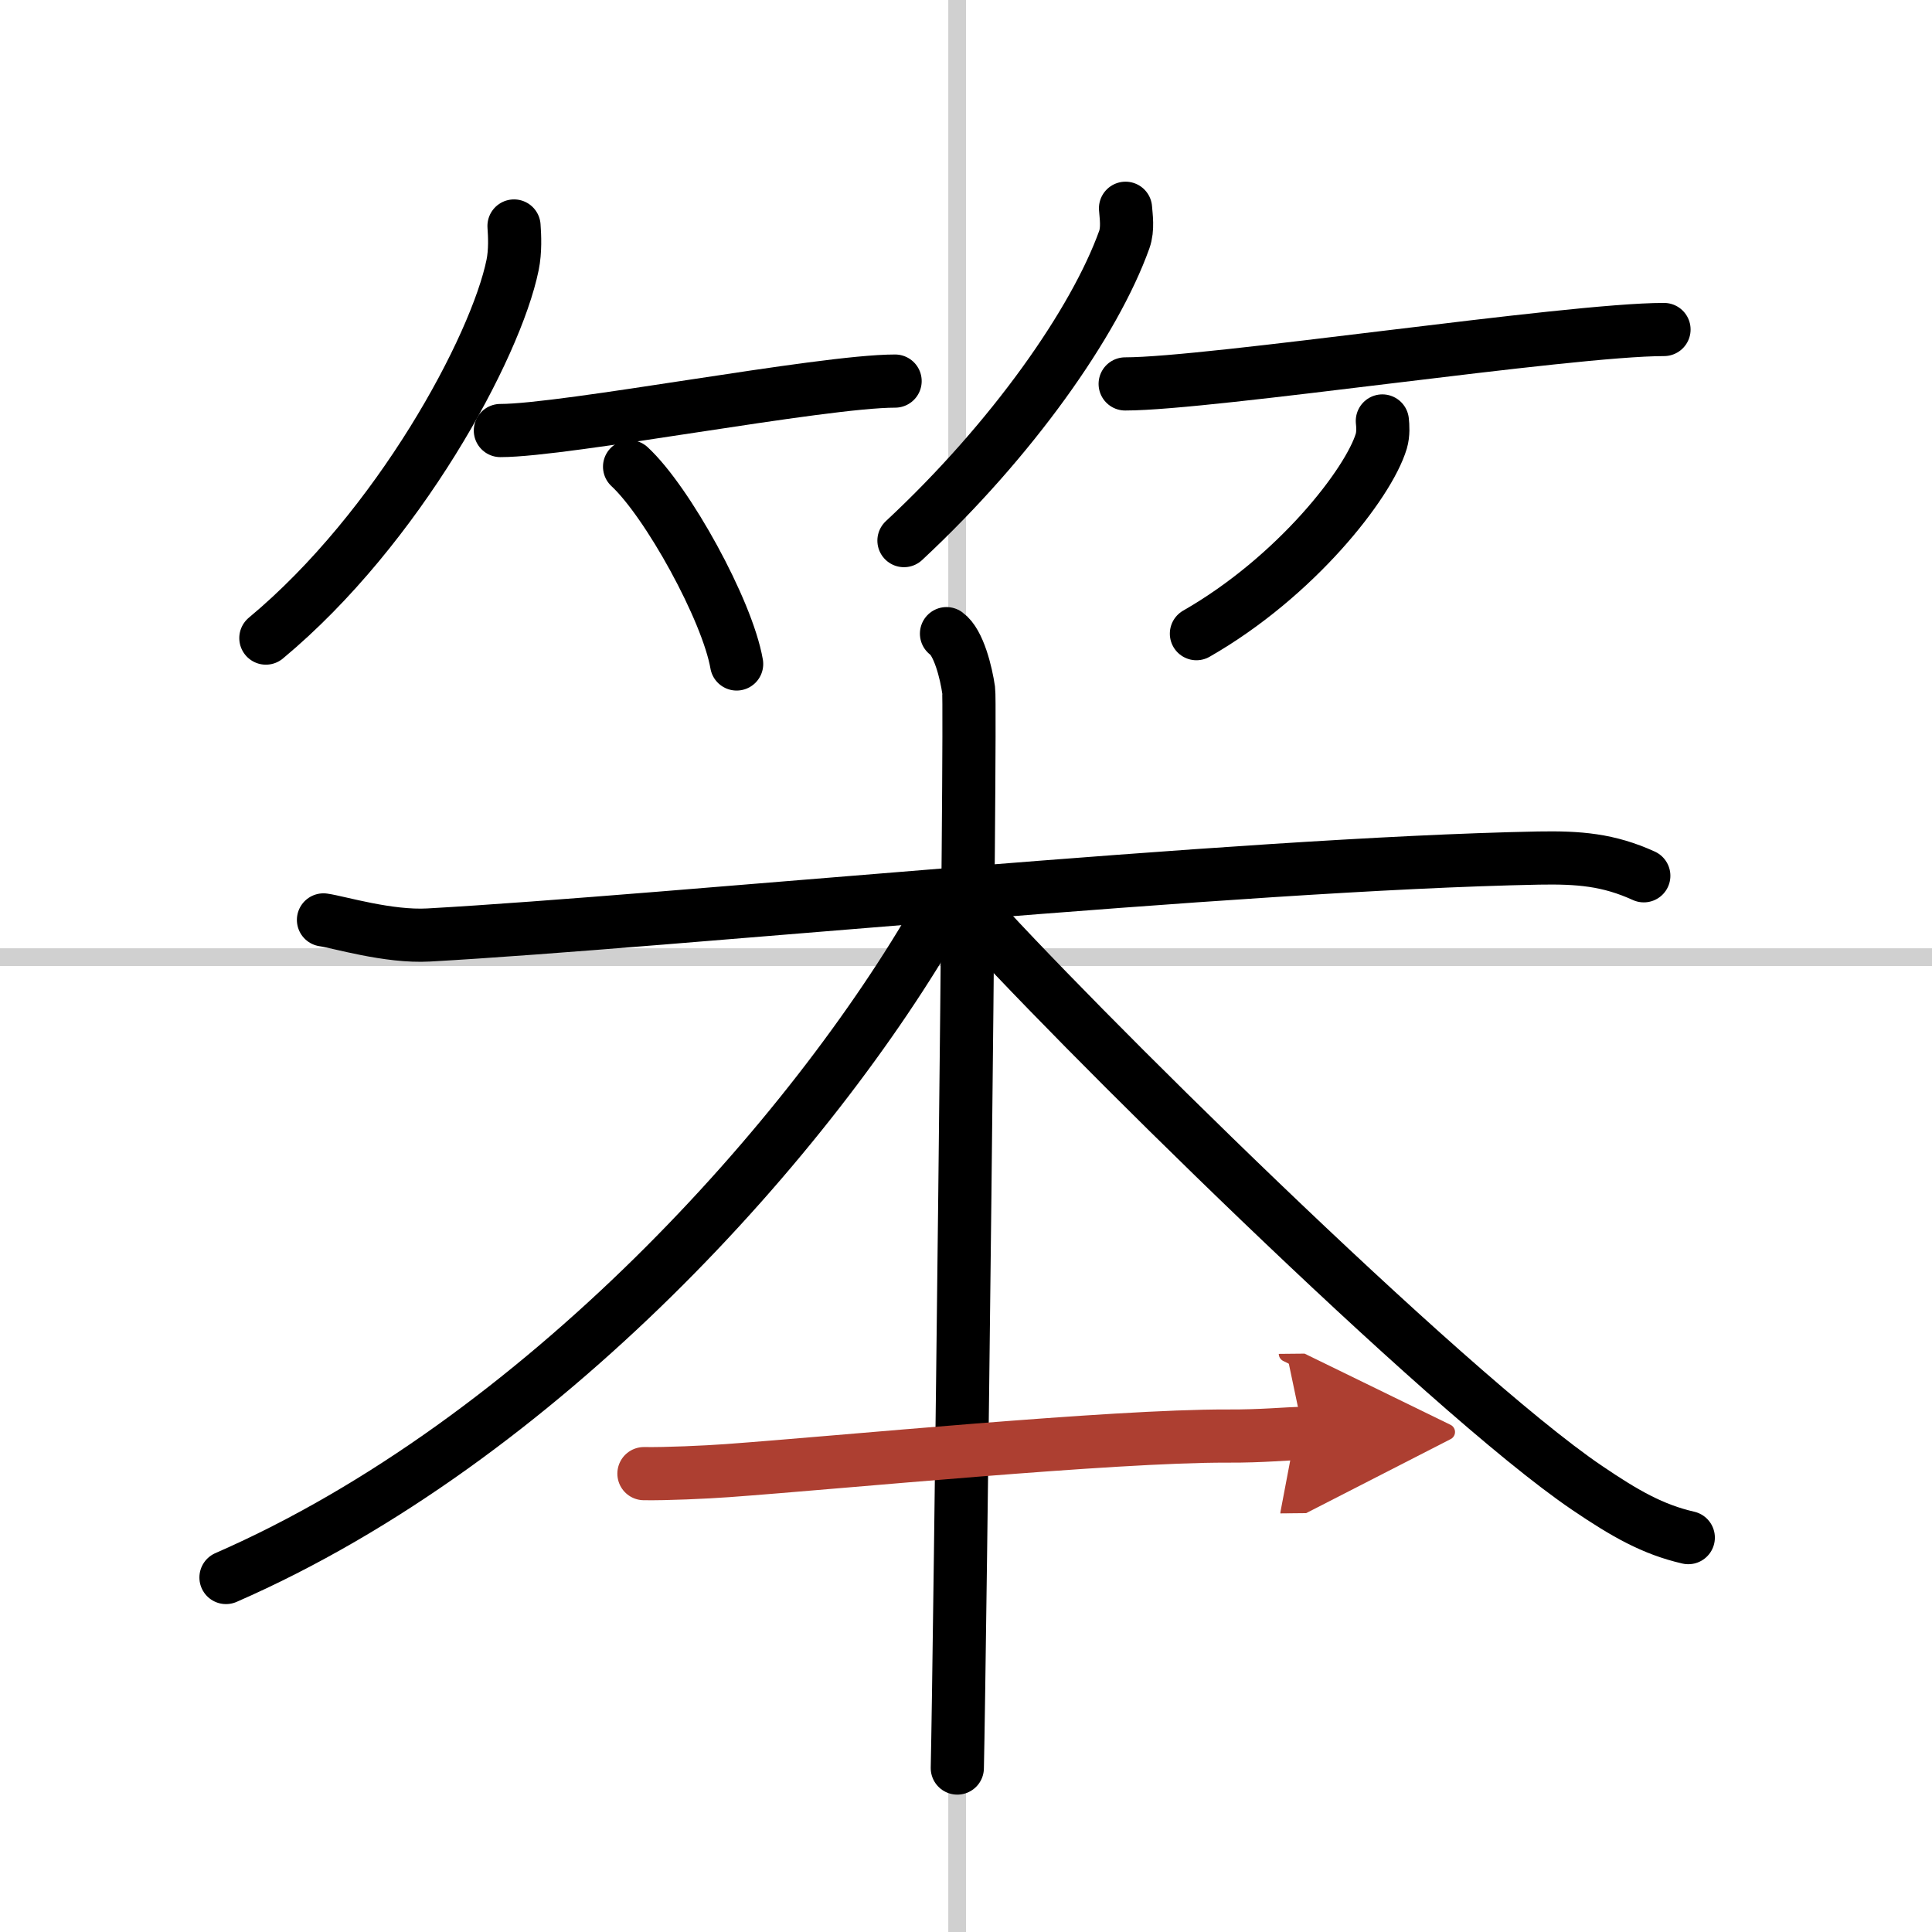 <svg width="400" height="400" viewBox="0 0 109 109" xmlns="http://www.w3.org/2000/svg"><defs><marker id="a" markerWidth="4" orient="auto" refX="1" refY="5" viewBox="0 0 10 10"><polyline points="0 0 10 5 0 10 1 5" fill="#ad3f31" stroke="#ad3f31"/></marker></defs><g fill="none" stroke="#000" stroke-linecap="round" stroke-linejoin="round" stroke-width="3"><rect width="100%" height="100%" fill="#fff" stroke="#fff"/><line x1="54" x2="54" y2="109" stroke="#d0d0d0" stroke-width="1"/><line x2="109" y1="54" y2="54" stroke="#d0d0d0" stroke-width="1"/><path d="M29,12.75c0.04,0.55,0.08,1.41-0.08,2.2C27.97,19.59,22.49,29.77,15,36"/><path d="m28.23 24.29c3.71 0 18.11-2.79 22.27-2.79"/><path d="m35.52 26.33c2.13 1.97 5.51 8.08 6.04 11.13"/><path d="m63.5 11.75c0.03 0.44 0.15 1.15-0.07 1.77-1.67 4.65-6.3 11.27-12.43 16.98"/><path d="m63.48 21.66c4.82 0 24.99-3.07 30.4-3.07"/><path d="m77.99 23.75c0.03 0.28 0.06 0.73-0.06 1.14-0.72 2.39-4.82 7.65-10.43 10.86"/><path d="m18.25 51.9c0.86 0.12 3.66 0.98 5.94 0.85 13.56-0.76 45.56-4.01 62.61-4.34 2.28-0.04 3.94 0.09 5.94 1"/><path d="m53.4 35.75c0.69 0.49 1.11 2.21 1.25 3.19s-0.5 54.67-0.64 60.81"/><path d="M53,51.5C45.83,64.08,30.5,81.25,12.75,89"/><path d="m54.5 51c5.56 6.28 27 27.5 35.05 32.95 2.14 1.45 3.7 2.34 5.7 2.8"/><path d="m36.33 83.14c1.23 0.02 3.48-0.08 4.71-0.17 6.46-0.47 21.71-1.97 28.2-1.95 2.05 0.01 3.28-0.14 4.3-0.15" marker-end="url(#a)" stroke="#ad3f31"/></g></svg>
